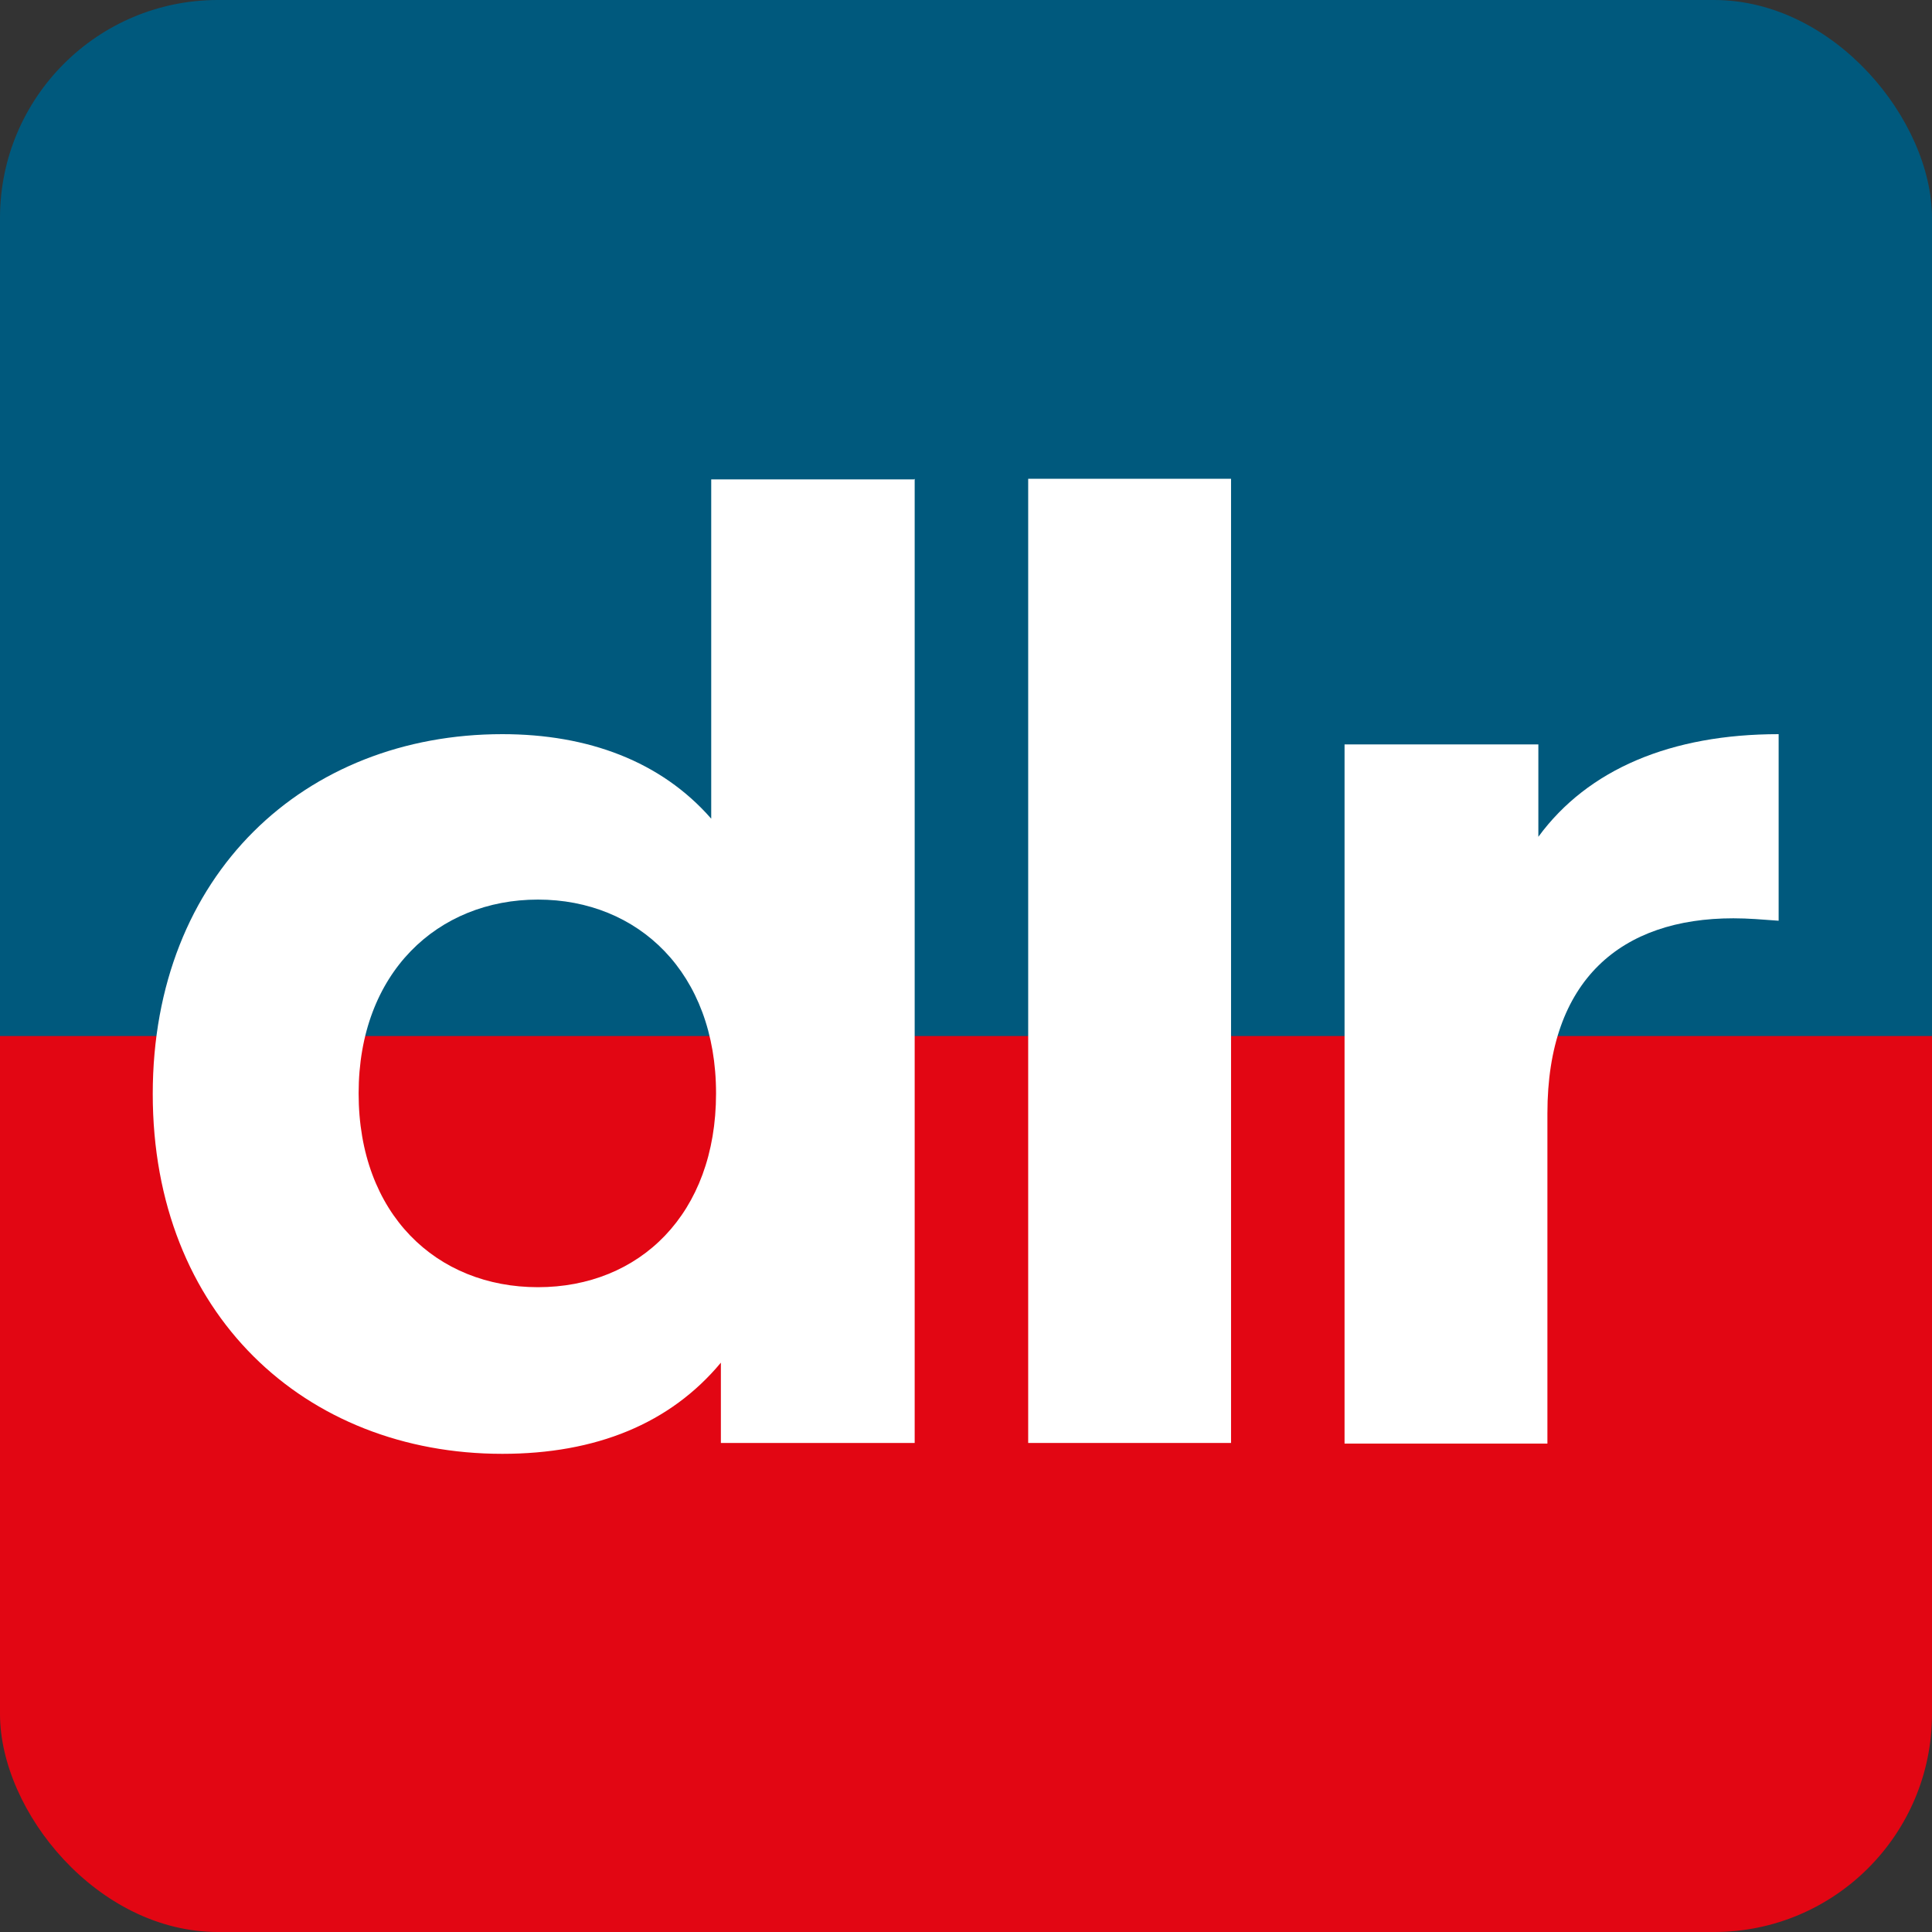 <?xml version="1.0" encoding="UTF-8"?>
<svg xmlns="http://www.w3.org/2000/svg" xmlns:xlink="http://www.w3.org/1999/xlink" viewBox="0 0 32 32">
  <rect x="0" y="0" width="32" height="32" fill="#333333" stroke="none"/>
  <defs>
    <style>
      .cls-1 {
        fill: none;
      }

      .cls-2 {
        isolation: isolate;
      }

      .cls-3 {
        fill: #e20613;
      }

      .cls-4 {
        fill: #fff;
      }

      .cls-5 {
        fill: #00597d;
        mix-blend-mode: overlay;
      }

      .cls-6 {
        clip-path: url(#clippath);
      }
    </style>
    <clipPath id="clippath">
      <rect class="cls-1" width="32" height="32" rx="3.61" ry="3.61"/>
    </clipPath>
  </defs>
  <g class="cls-2">
    <g id="Ebene_1" data-name="Ebene 1">
      <g class="cls-6">
        <rect class="cls-3" y="14.84" width="32" height="17.16"/>
        <rect class="cls-5" width="32" height="17.16"/>
      </g>
      <g>
        <path class="cls-4" d="M17.03,7.93h3.36v15.97h-3.36V7.93Z"/>
        <path class="cls-4" d="M29.46,12.15v3.1c-.28-.02-.5-.04-.75-.04-1.85,0-3.08,1.01-3.08,3.23v5.47h-3.36v-11.58h3.21v1.53c.82-1.12,2.2-1.7,3.98-1.7Z"/>
        <path class="cls-4" d="M15.15,7.93v15.97h-3.21v-1.33c-.84,1.01-2.07,1.51-3.62,1.51-3.27,0-5.79-2.32-5.79-5.96s2.52-5.96,5.79-5.96c1.42,0,2.63.45,3.46,1.4v-5.62h3.36ZM11.86,18.11c0-2-1.29-3.21-2.95-3.21s-2.97,1.21-2.97,3.21,1.29,3.21,2.97,3.21,2.95-1.21,2.95-3.21Z"/>
      </g>
    </g>
  </g>
</svg>